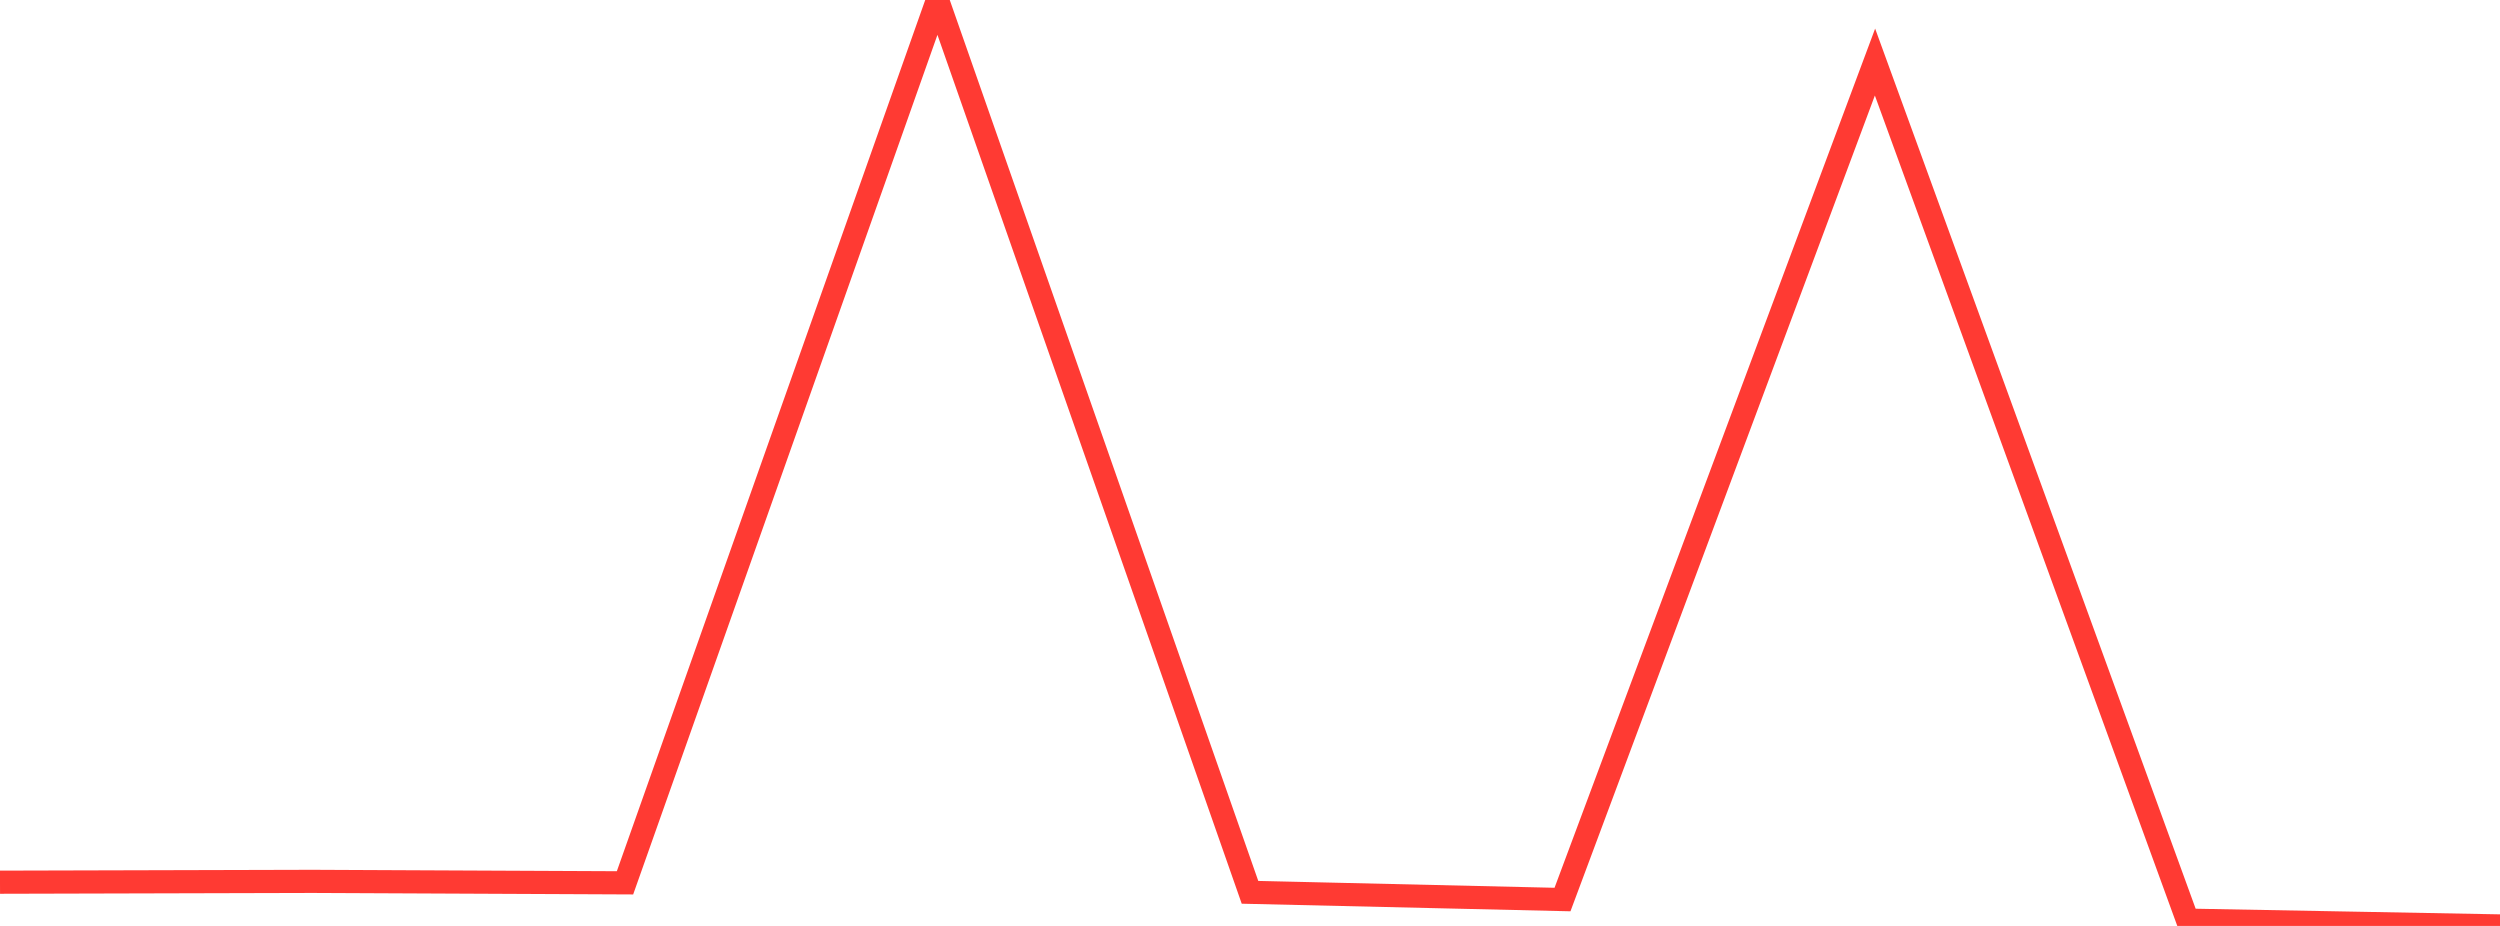 <?xml version="1.0" standalone="no"?>
<!DOCTYPE svg PUBLIC "-//W3C//DTD SVG 1.1//EN" "http://www.w3.org/Graphics/SVG/1.1/DTD/svg11.dtd">

<svg width="135" height="50" viewBox="0 0 135 50" preserveAspectRatio="none" 
  xmlns="http://www.w3.org/2000/svg"
  xmlns:xlink="http://www.w3.org/1999/xlink">


<polyline points="0.0, 47.639 16.875, 47.594 33.75, 47.673 50.625, 0.0 67.5, 48.185 84.375, 48.575 101.25, 3.351 118.125, 49.688 135.0, 50.0" fill="none" stroke="#ff3a33" stroke-width="1.25"/>

</svg>